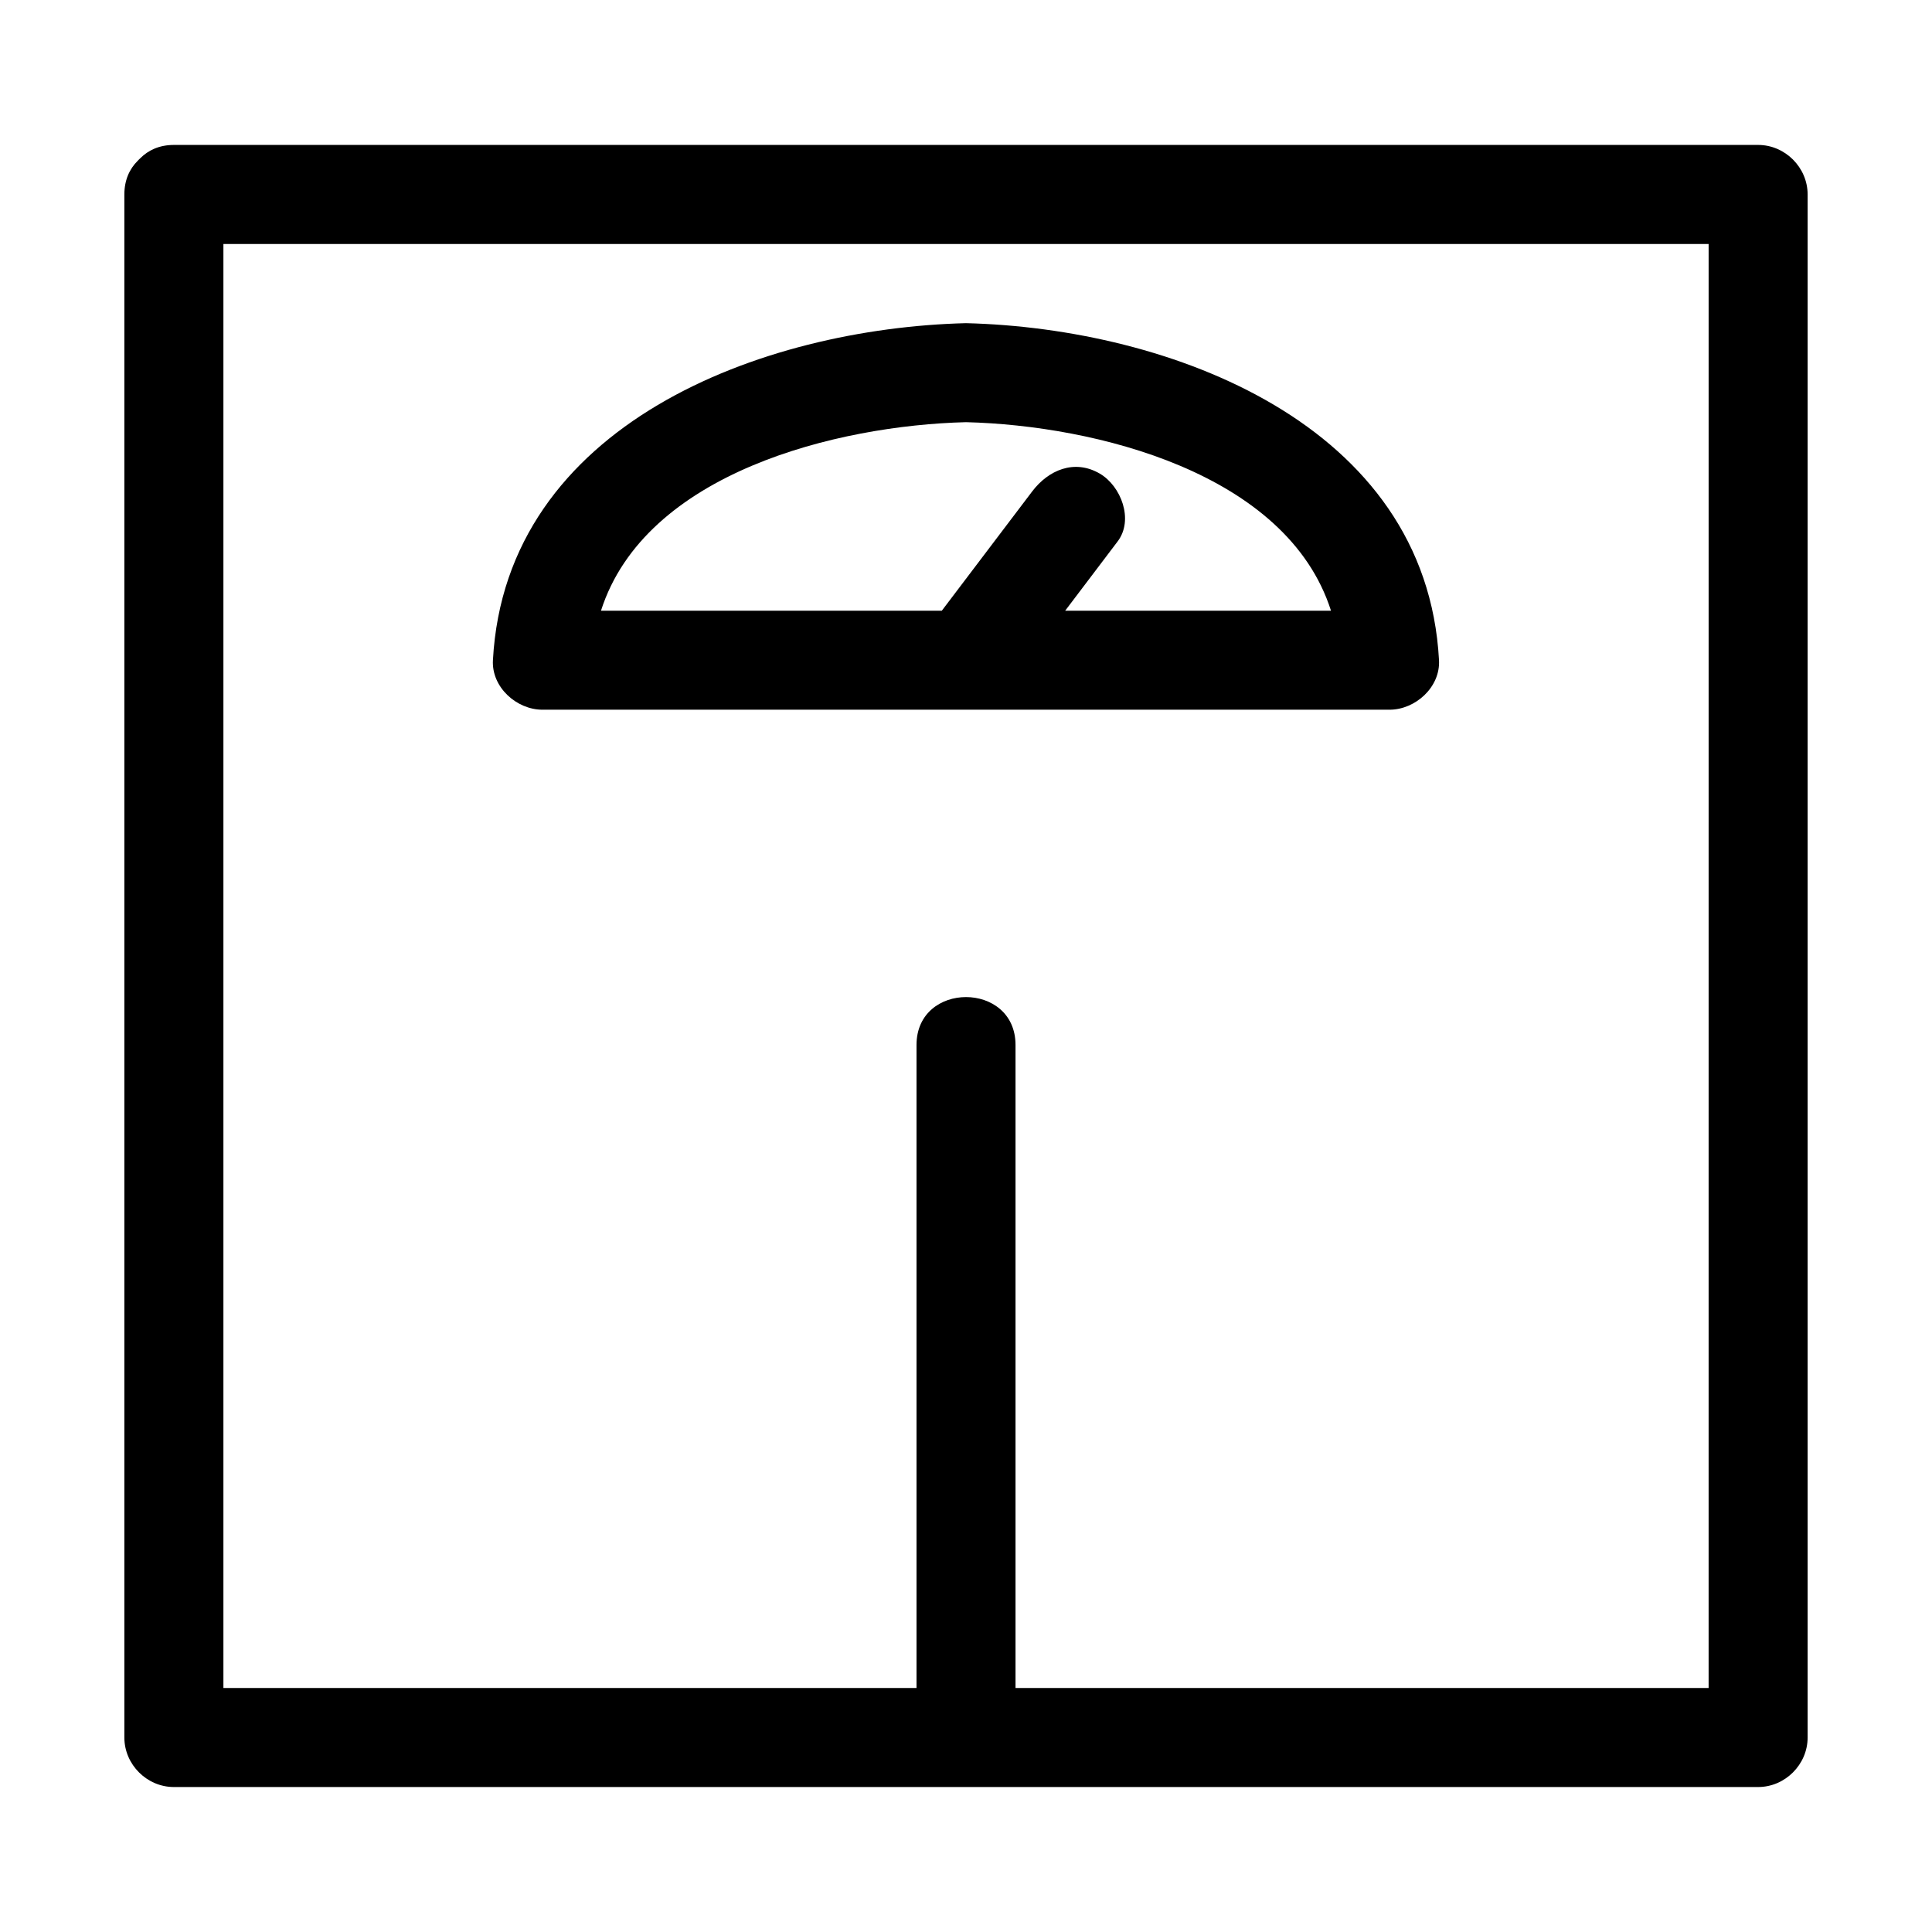<?xml version="1.0" encoding="UTF-8"?>
<!-- Uploaded to: SVG Repo, www.svgrepo.com, Generator: SVG Repo Mixer Tools -->
<svg fill="#000000" width="800px" height="800px" version="1.1" viewBox="144 144 512 512" xmlns="http://www.w3.org/2000/svg">
 <g>
  <path d="m609.92 182.41h-419.84c-3.863 0-6.797 1.406-8.895 3.516-0.133 0.105-0.242 0.234-0.367 0.348-0.113 0.121-0.238 0.23-0.344 0.359-2.109 2.098-3.516 5.035-3.516 8.898v408.93c0 7.152 5.969 13.121 13.121 13.121h419.84c7.152 0 13.121-5.969 13.121-13.121v-408.93c0-7.152-5.969-13.121-13.121-13.121zm-13.117 408.93h-183.68v-170.41c0-16.926-26.238-16.926-26.238 0v170.41h-183.68v-382.68h393.6c-0.004 127.56-0.004 255.12-0.004 382.68z"/>
  <path d="m287.75 332.08h224.48c6.863 0 13.504-5.973 13.121-13.121-3.383-62.648-71.402-87.977-125.36-89.316-53.965 1.344-121.97 26.672-125.36 89.32-0.391 7.148 6.258 13.117 13.117 13.117zm112.25-76.199c34.18 0.855 85.039 13.363 96.727 49.961h-70.445c4.641-6.121 9.277-12.242 13.906-18.363 4.328-5.715 0.914-14.656-4.703-17.949-6.723-3.941-13.645-0.98-17.949 4.707-7.981 10.531-15.965 21.07-23.945 31.605h-90.324c11.699-36.598 62.551-49.105 96.734-49.961z"/>
 </g>
</svg>